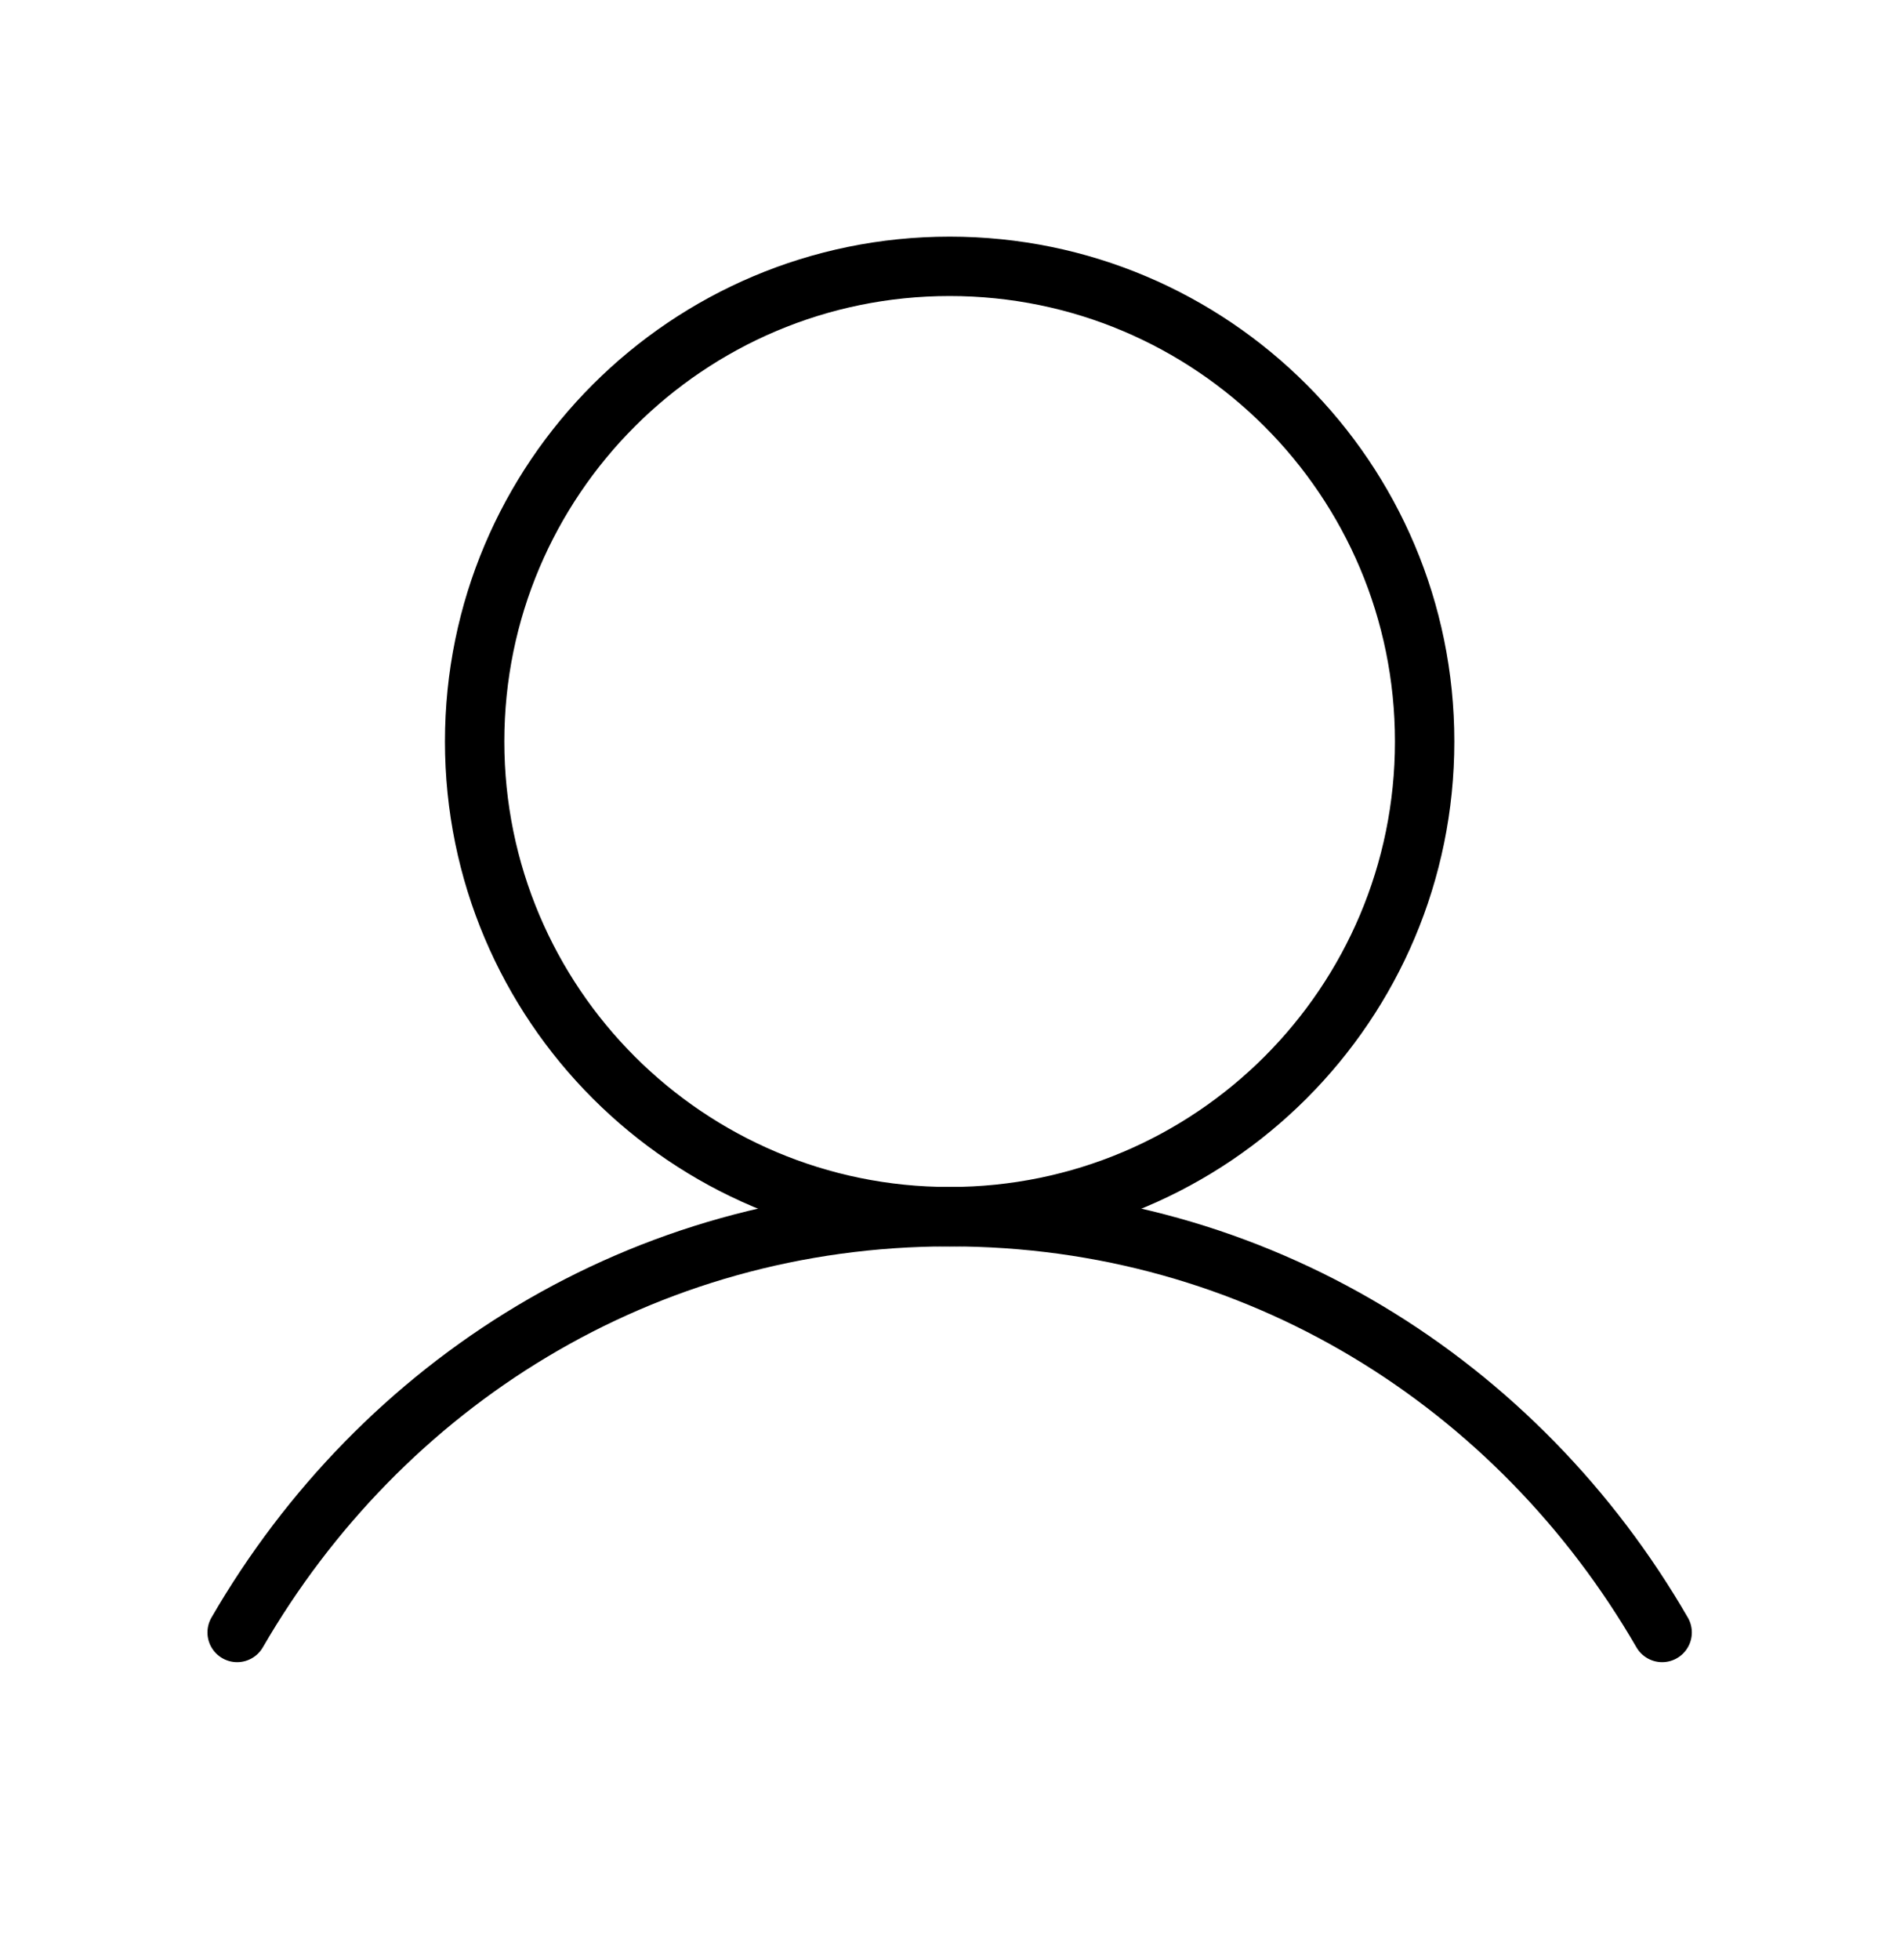 <svg width="32" height="33" viewBox="0 0 32 33" fill="none" xmlns="http://www.w3.org/2000/svg">
<g clip-path="url(#clip0_1576_6906)">
<path d="M15.994 20.484C20.413 20.484 23.994 16.903 23.994 12.484C23.994 8.066 20.413 4.484 15.994 4.484C11.576 4.484 7.994 8.066 7.994 12.484C7.994 16.903 11.576 20.484 15.994 20.484Z" stroke="black" stroke-linecap="round" stroke-linejoin="round"/>
<path d="M3.994 27.484C6.416 23.301 10.813 20.484 15.994 20.484C21.175 20.484 25.573 23.301 27.994 27.484" stroke="black" stroke-linecap="round" stroke-linejoin="round"/>
</g>
<defs>
<clipPath id="clip0_1576_6906">
<rect width="32" height="32" fill="white" transform="translate(-0.006 0.484)"/>
</clipPath>
</defs>
</svg>
